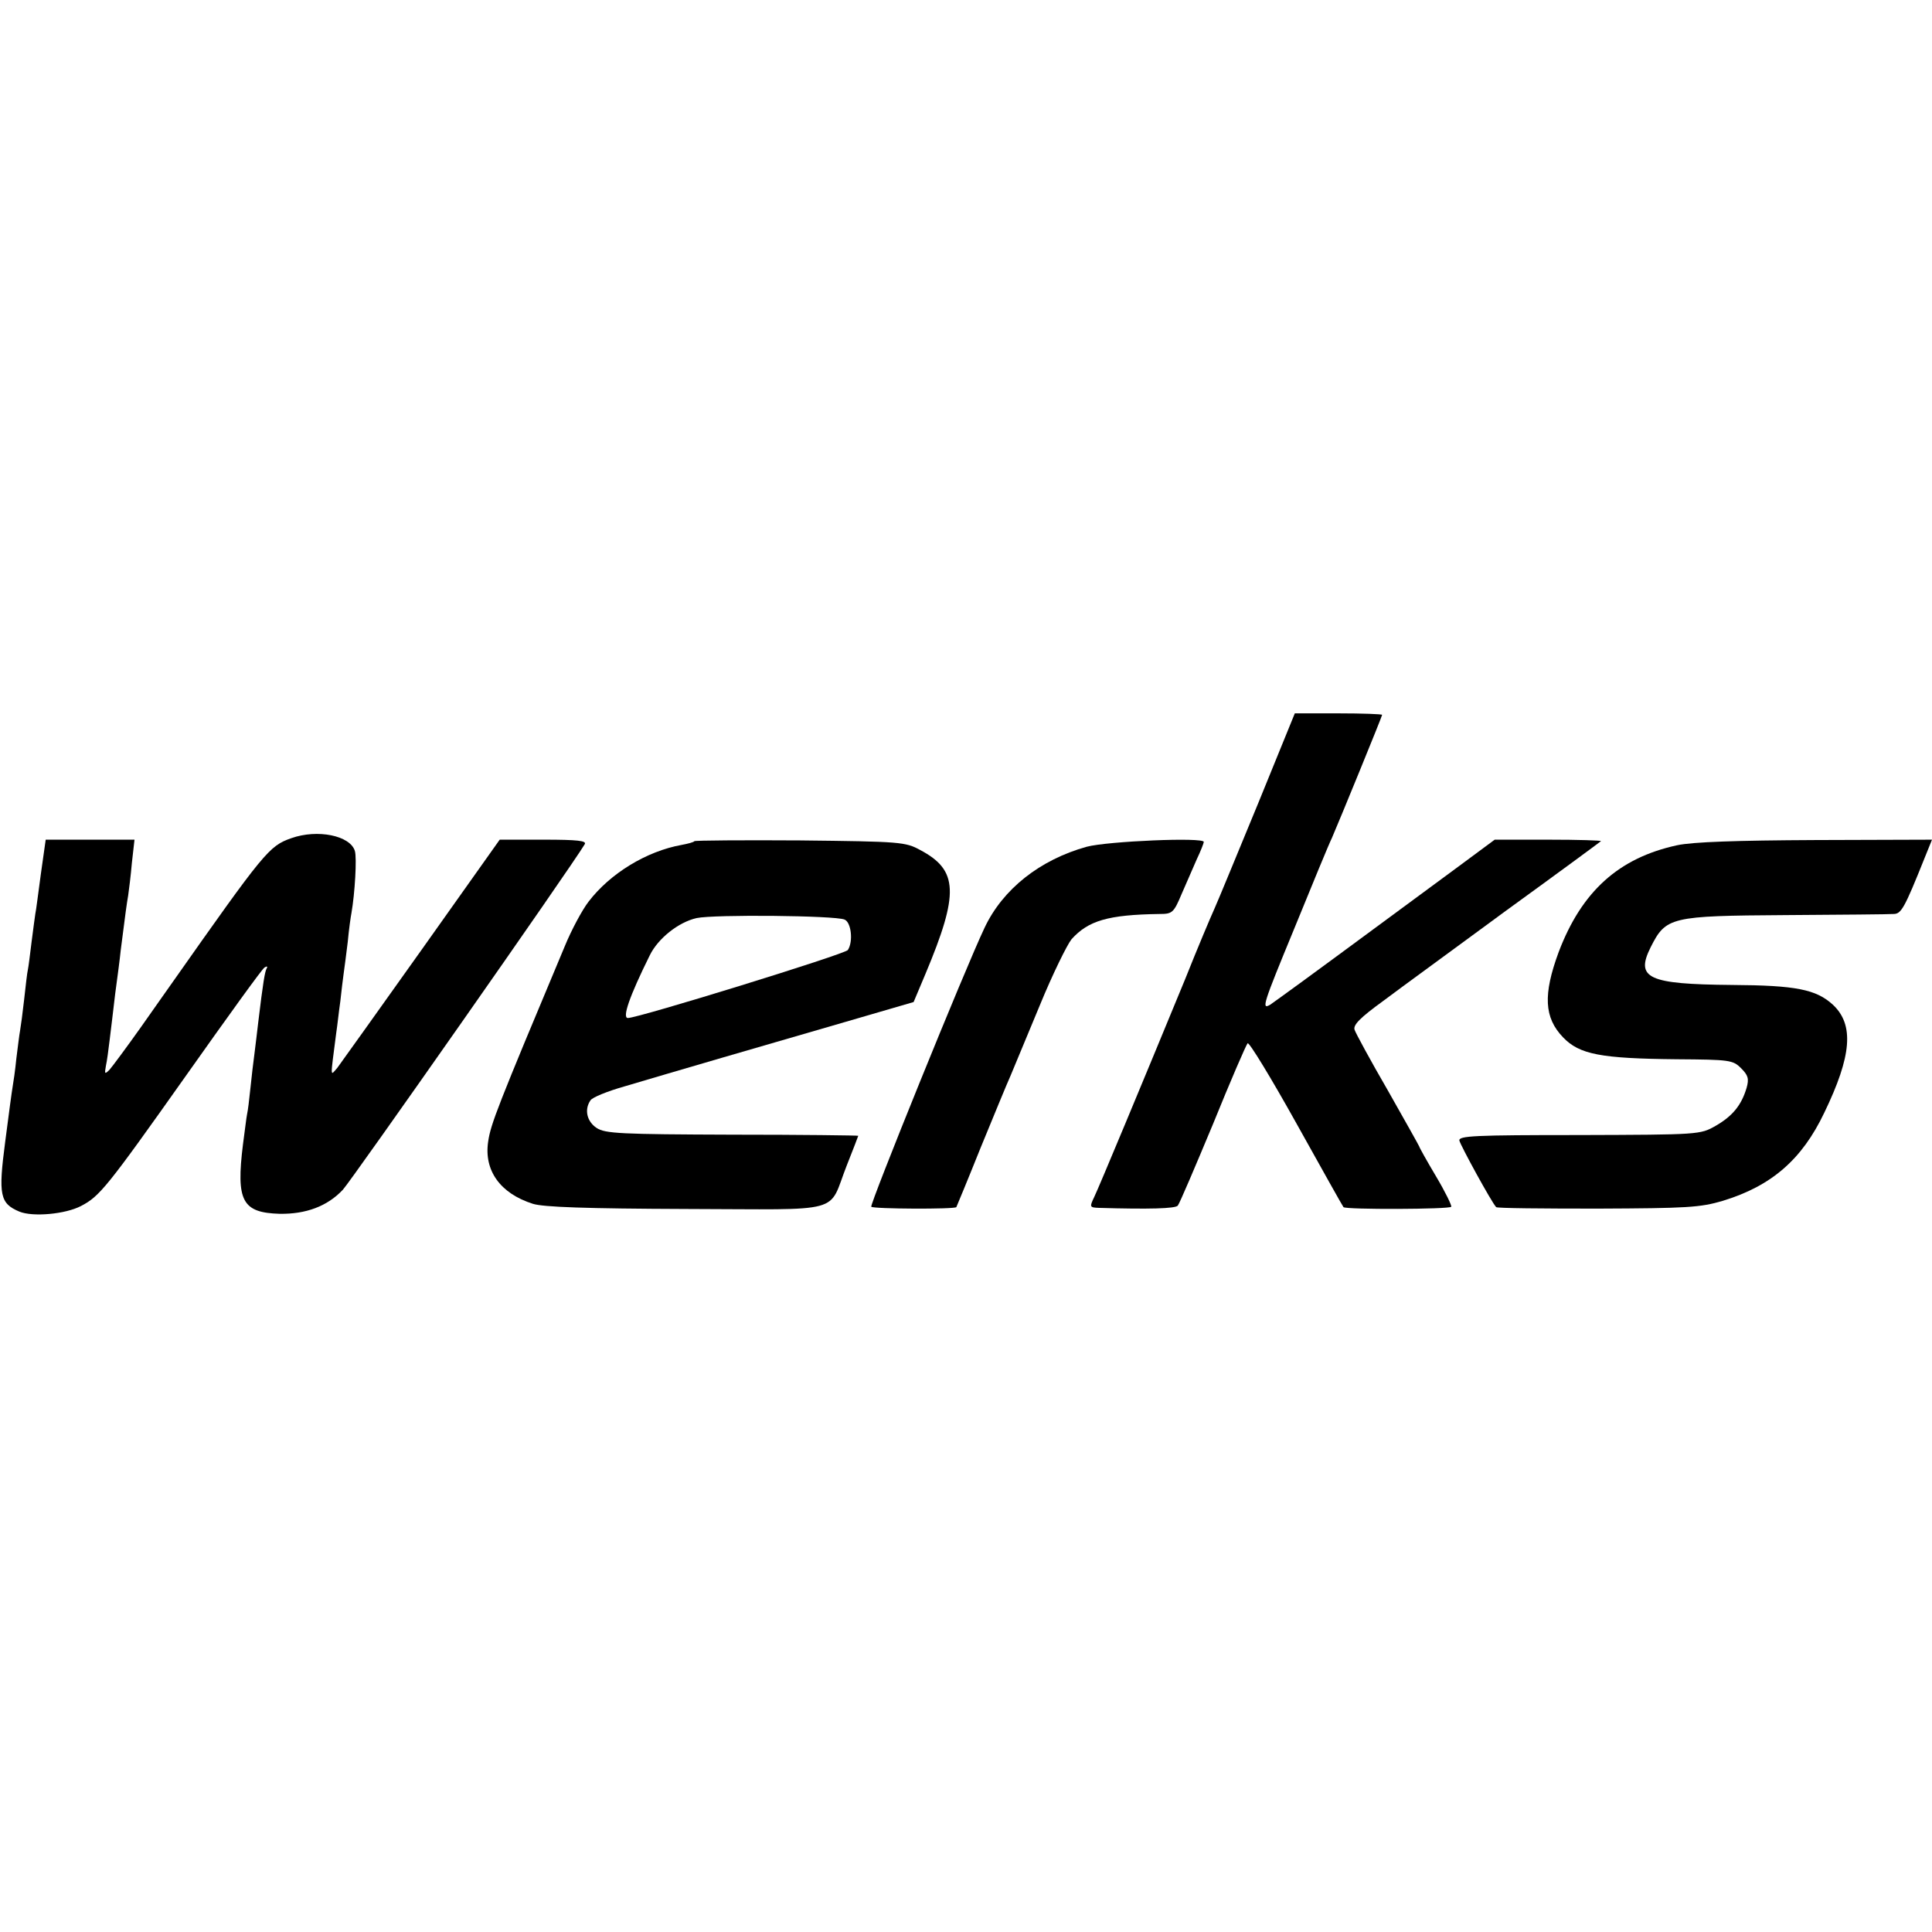<?xml version="1.0" standalone="no"?>
<!DOCTYPE svg PUBLIC "-//W3C//DTD SVG 20010904//EN"
 "http://www.w3.org/TR/2001/REC-SVG-20010904/DTD/svg10.dtd">
<svg version="1.0" xmlns="http://www.w3.org/2000/svg"
 width="520pt" height="520pt" viewBox="0 0 520 520"
 preserveAspectRatio="xMidYMid meet">
<g transform="translate(0,520) scale(0.1,-0.1)"
fill="#000000" stroke="none">
<path d="M3386 3037 c-55 -133 -107 -260 -117 -282 -10 -22 -46 -107 -79 -190
-117 -284 -232 -560 -245 -587 -13 -27 -12 -28 13 -29 135 -4 205 -2 212 6 5
6 47 105 95 220 47 116 89 213 93 217 4 4 63 -93 131 -215 68 -122 125 -224
127 -226 6 -7 286 -6 290 1 2 3 -16 40 -41 82 -25 42 -45 78 -45 80 0 1 -38
69 -84 150 -47 81 -87 155 -90 164 -5 13 15 33 77 78 45 34 195 143 332 244
138 100 252 184 254 186 2 2 -61 4 -141 4 l-145 0 -104 -77 c-57 -42 -144
-106 -194 -143 -218 -161 -282 -207 -306 -224 -25 -15 -19 2 63 201 49 120 95
232 103 248 20 46 135 327 135 331 0 2 -53 4 -117 4 l-118 0 -99 -243z"/>
<path d="M784 2944 c-60 -21 -72 -36 -324 -394 -6 -8 -42 -60 -81 -115 -39
-55 -77 -106 -84 -114 -13 -13 -14 -12 -10 10 3 13 7 44 10 69 3 25 10 81 15
125 6 44 13 97 15 118 13 102 16 124 20 147 2 14 7 53 10 88 l7 62 -120 0
-119 0 -13 -92 c-7 -51 -13 -100 -15 -108 -1 -8 -6 -42 -10 -75 -4 -32 -8 -66
-10 -75 -2 -8 -6 -44 -10 -80 -4 -36 -9 -73 -11 -84 -2 -10 -6 -44 -10 -75 -3
-31 -8 -65 -10 -76 -2 -11 -11 -78 -20 -148 -19 -144 -14 -166 38 -188 36 -15
124 -7 166 15 50 26 69 49 282 350 111 157 206 289 212 292 6 4 9 3 6 -2 -5
-8 -10 -38 -23 -146 -3 -24 -7 -61 -10 -83 -3 -22 -8 -64 -11 -94 -3 -30 -7
-62 -9 -70 -2 -9 -6 -45 -11 -81 -19 -153 -2 -184 99 -187 70 -1 128 20 170
65 23 25 612 865 651 930 5 9 -19 12 -111 12 l-118 0 -210 -296 c-116 -163
-218 -306 -227 -318 -20 -23 -19 -31 -3 94 3 19 7 58 11 85 3 28 7 61 9 75 2
14 7 52 11 85 3 33 8 68 10 78 9 51 15 149 9 167 -13 41 -100 59 -171 34z"/>
<path d="M1869 2936 c-2 -3 -18 -7 -34 -10 -95 -17 -193 -77 -251 -153 -17
-22 -46 -76 -64 -120 -182 -434 -199 -478 -206 -525 -12 -78 32 -140 120 -168
28 -9 144 -13 414 -14 431 -1 379 -15 431 117 17 43 31 79 31 80 0 1 -153 3
-339 3 -301 1 -342 3 -365 18 -26 17 -34 49 -17 74 4 8 46 25 92 38 121 36
385 113 596 174 l182 53 32 76 c91 217 88 279 -14 333 -40 22 -53 23 -323 26
-154 1 -282 0 -285 -2z m404 -211 c18 -7 24 -59 9 -82 -7 -11 -564 -183 -592
-183 -16 0 4 58 59 169 22 45 77 89 126 100 47 10 372 7 398 -4z"/>
<path d="M2925 2921 c-126 -35 -226 -114 -275 -218 -52 -109 -310 -746 -305
-751 6 -6 224 -7 229 -1 1 2 31 74 65 159 35 85 71 173 81 195 9 22 45 108 79
190 34 83 73 162 85 177 45 50 98 66 237 68 34 0 38 3 59 53 12 28 31 71 41
94 11 23 19 44 19 47 0 13 -258 2 -315 -13z"/>
<path d="M4514 2925 c-157 -34 -257 -124 -319 -288 -42 -114 -39 -176 12 -229
44 -46 101 -57 306 -59 142 -1 151 -2 173 -24 19 -19 22 -28 15 -53 -14 -47
-38 -76 -83 -102 -42 -24 -44 -24 -368 -25 -281 0 -325 -2 -322 -15 3 -13 87
-167 99 -179 2 -3 125 -4 273 -4 242 1 276 3 337 21 131 40 213 111 273 237
74 153 81 237 23 291 -45 41 -99 52 -272 53 -226 2 -260 18 -218 102 41 81 53
84 362 86 149 1 280 2 291 3 21 0 29 13 85 153 l19 47 -313 -1 c-213 -1 -331
-5 -373 -14z"/>
</g>
</svg>
